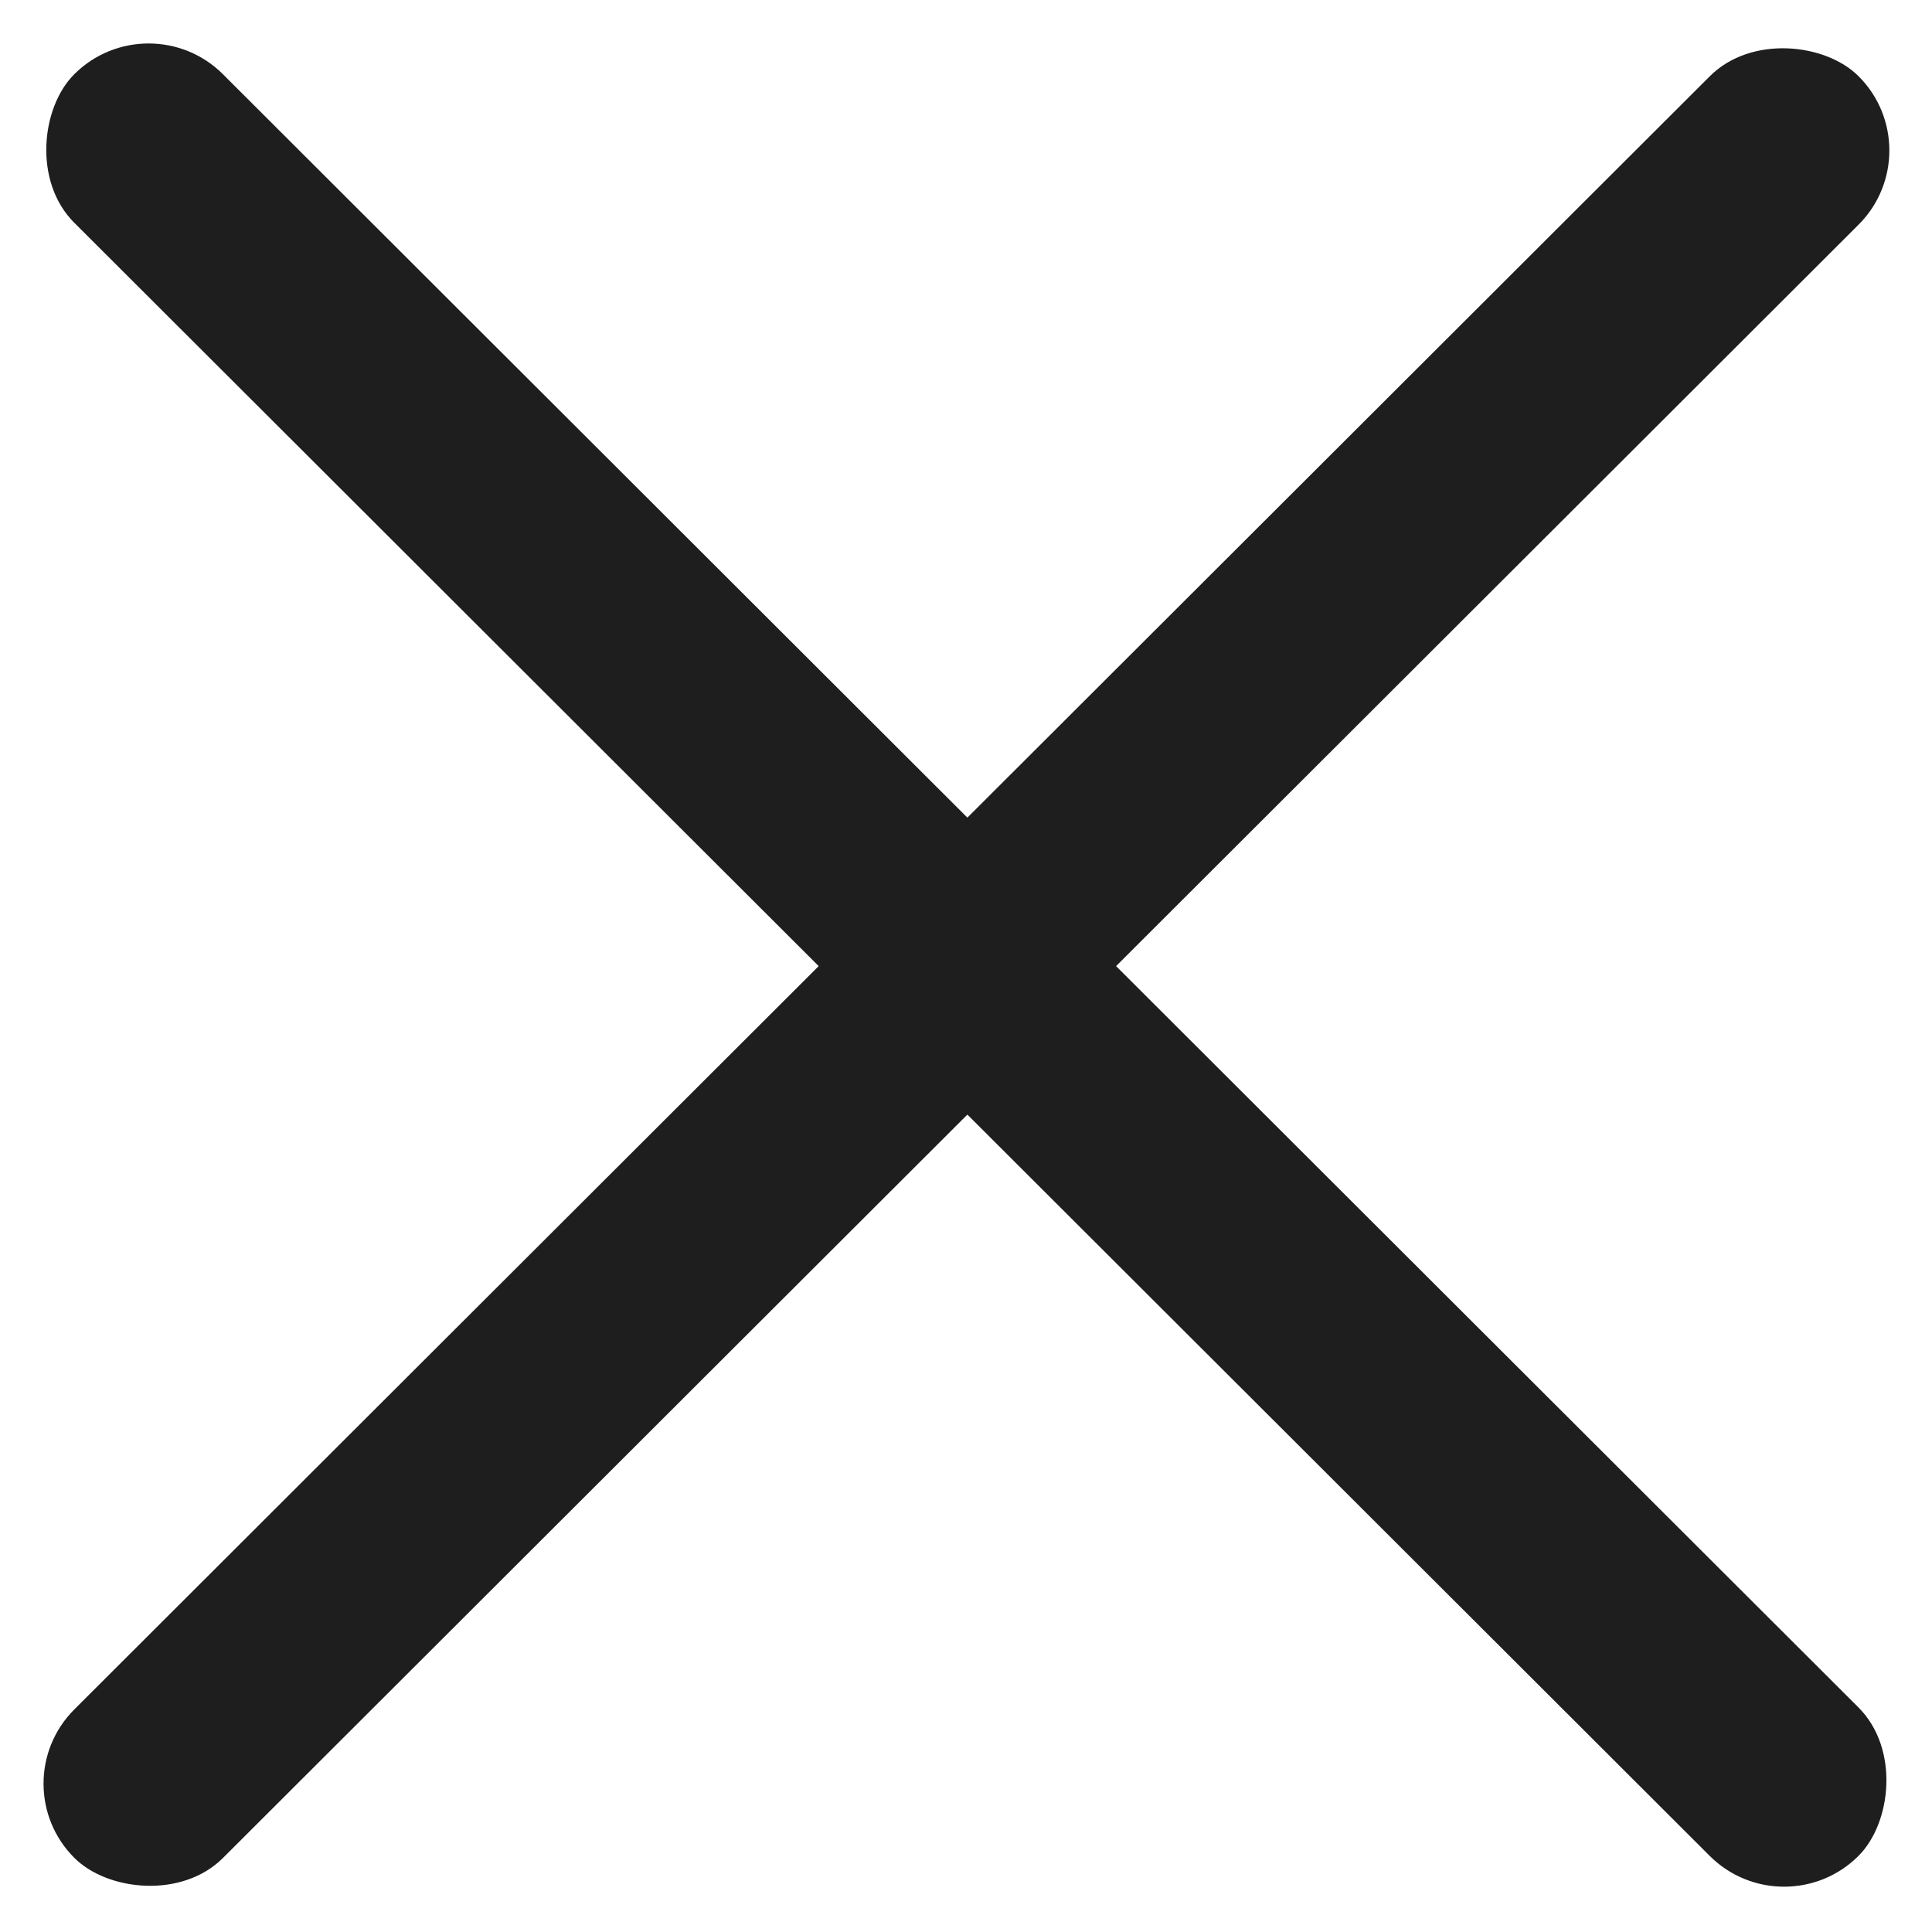 <svg width="24" height="24" viewBox="0 0 24 24" fill="none" xmlns="http://www.w3.org/2000/svg">
<rect width="31.305" height="2.609" rx="1.304" transform="matrix(0.708 0.707 -0.708 0.707 1.846 0)" fill="#1E1E1E"/>
<rect width="31.305" height="2.609" rx="1.304" transform="matrix(0.708 -0.707 0.708 0.707 0 22.157)" fill="#1E1E1E"/>
</svg>
